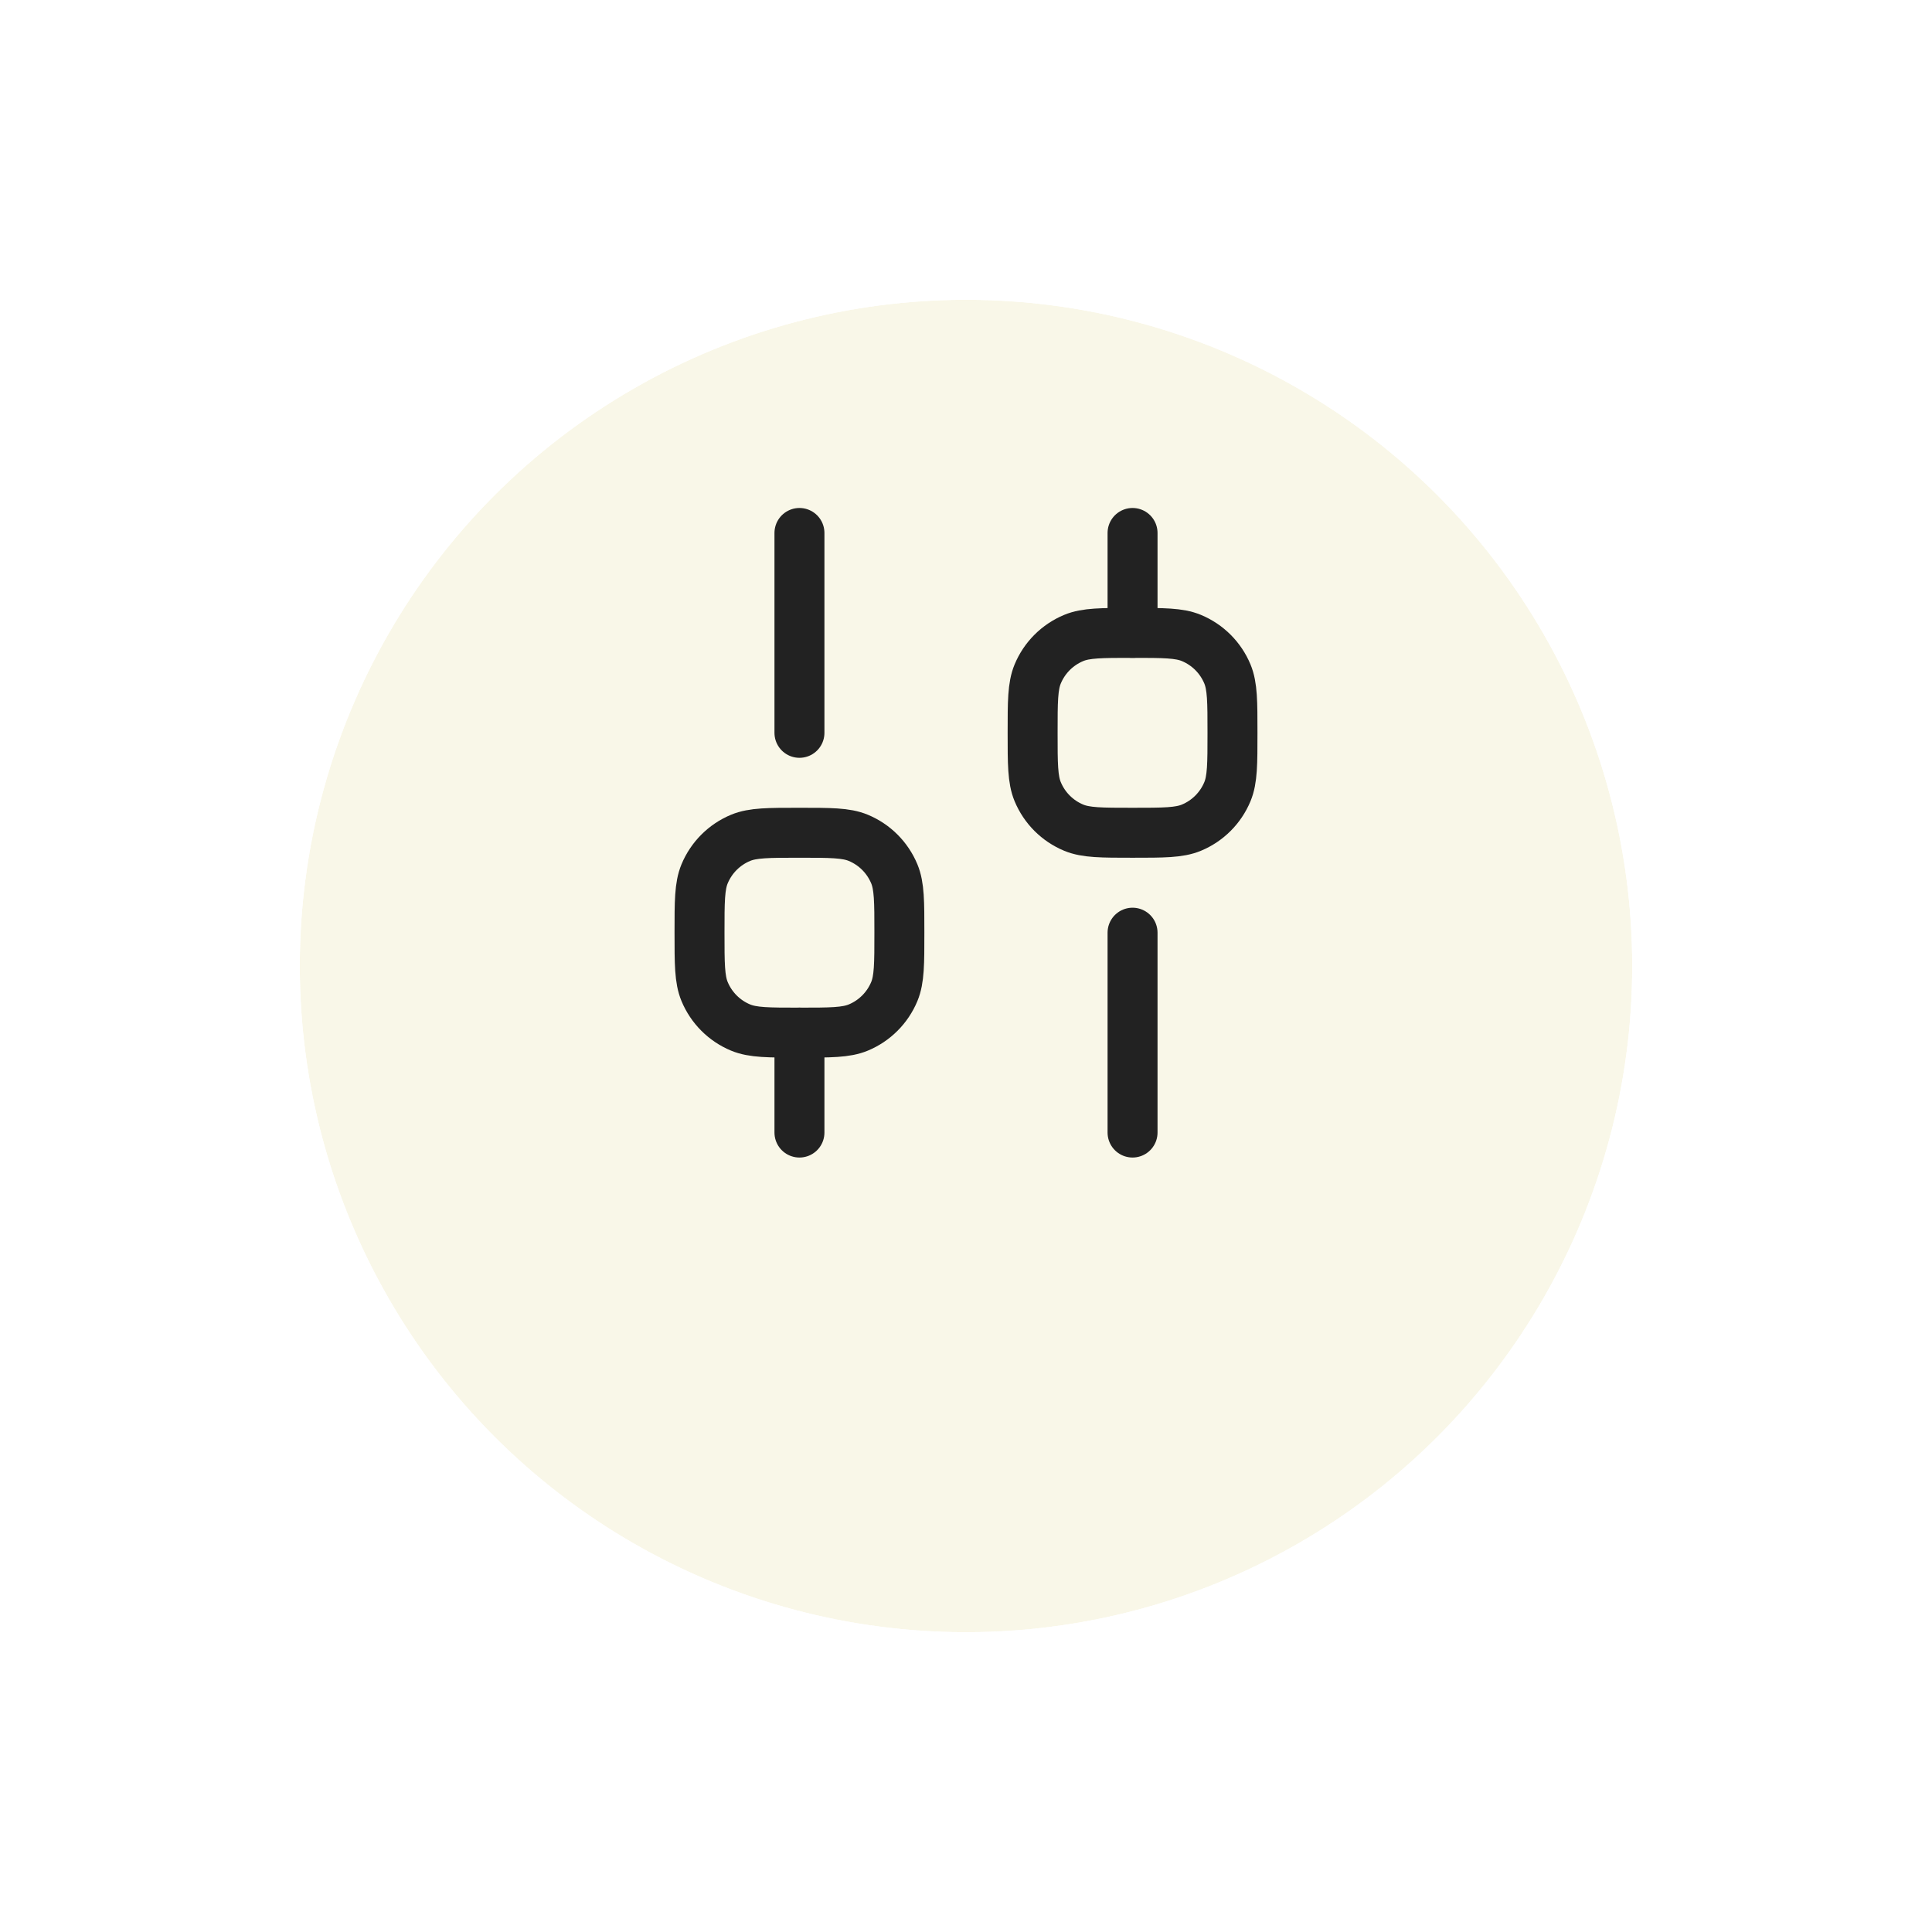 <svg width="116" height="116" viewBox="0 0 116 116" fill="none" xmlns="http://www.w3.org/2000/svg">
<g filter="url(#filter0_d_11540_9915)">
<circle cx="58" cy="50" r="40" fill="#F9F7E8"/>
<circle cx="58" cy="50" r="42.5" stroke="white" stroke-width="5"/>
</g>
<path d="M48 68V62" stroke="#222222" stroke-width="3" stroke-linecap="round" stroke-linejoin="round"/>
<path d="M68 68V56" stroke="#222222" stroke-width="3" stroke-linecap="round" stroke-linejoin="round"/>
<path d="M68 38V32" stroke="#222222" stroke-width="3" stroke-linecap="round" stroke-linejoin="round"/>
<path d="M48 44V32" stroke="#222222" stroke-width="3" stroke-linecap="round" stroke-linejoin="round"/>
<path d="M48 62C46.136 62 45.204 62 44.469 61.696C43.489 61.29 42.711 60.511 42.304 59.531C42 58.796 42 57.864 42 56C42 54.136 42 53.204 42.304 52.469C42.711 51.489 43.489 50.71 44.469 50.304C45.204 50 46.136 50 48 50C49.864 50 50.796 50 51.531 50.304C52.511 50.71 53.289 51.489 53.696 52.469C54 53.204 54 54.136 54 56C54 57.864 54 58.796 53.696 59.531C53.289 60.511 52.511 61.29 51.531 61.696C50.796 62 49.864 62 48 62Z" stroke="#222222" stroke-width="3"/>
<path d="M68 50C66.136 50 65.204 50 64.469 49.696C63.489 49.29 62.71 48.511 62.304 47.531C62 46.796 62 45.864 62 44C62 42.136 62 41.204 62.304 40.469C62.71 39.489 63.489 38.711 64.469 38.304C65.204 38 66.136 38 68 38C69.864 38 70.796 38 71.531 38.304C72.511 38.711 73.29 39.489 73.696 40.469C74 41.204 74 42.136 74 44C74 45.864 74 46.796 73.696 47.531C73.29 48.511 72.511 49.29 71.531 49.696C70.796 50 69.864 50 68 50Z" stroke="#222222" stroke-width="3"/>
<defs>
<filter id="filter0_d_11540_9915" x="0.7" y="0.7" width="114.6" height="114.6" filterUnits="userSpaceOnUse" color-interpolation-filters="sRGB">
<feFlood flood-opacity="0" result="BackgroundImageFix"/>
<feColorMatrix in="SourceAlpha" type="matrix" values="0 0 0 0 0 0 0 0 0 0 0 0 0 0 0 0 0 0 127 0" result="hardAlpha"/>
<feOffset dy="8"/>
<feGaussianBlur stdDeviation="6.15"/>
<feComposite in2="hardAlpha" operator="out"/>
<feColorMatrix type="matrix" values="0 0 0 0 0 0 0 0 0 0 0 0 0 0 0 0 0 0 0.1 0"/>
<feBlend mode="normal" in2="BackgroundImageFix" result="effect1_dropShadow_11540_9915"/>
<feBlend mode="normal" in="SourceGraphic" in2="effect1_dropShadow_11540_9915" result="shape"/>
</filter>
</defs>
</svg>

